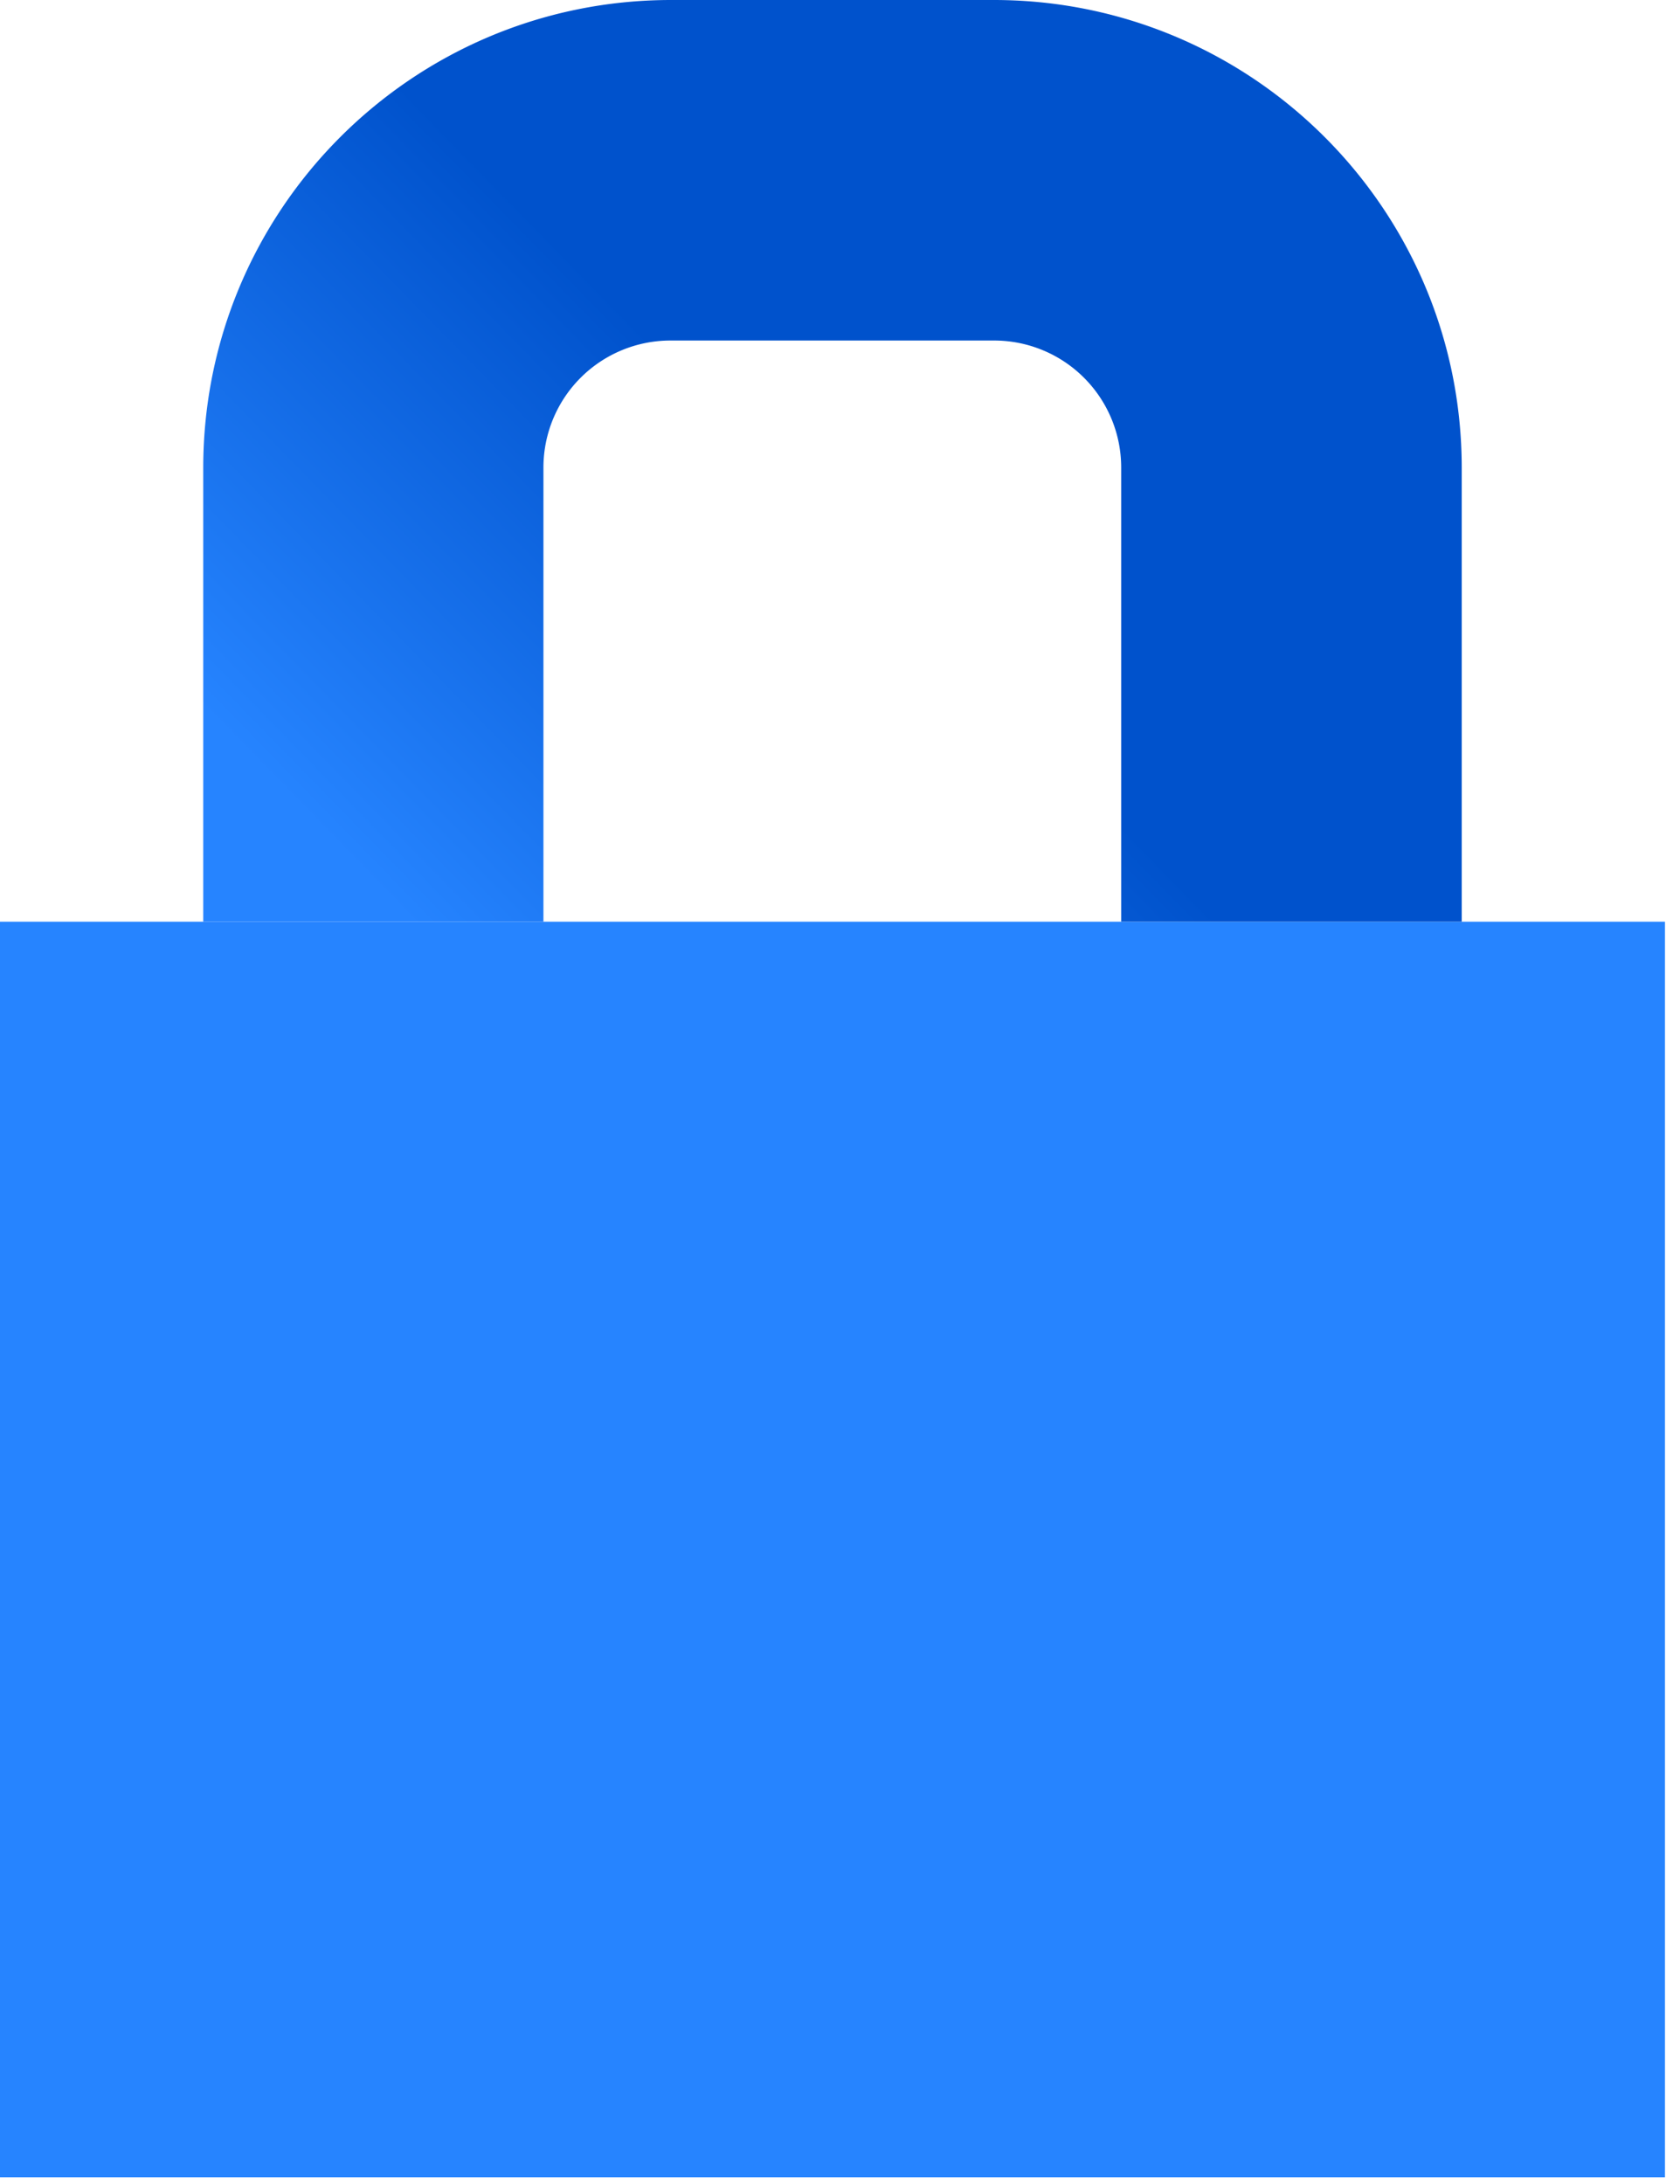 <svg xmlns="http://www.w3.org/2000/svg" viewBox="0 0 40 52"><defs><linearGradient id="a" x1="51.4%" x2="8.7%" y1="59%" y2="89.4%"><stop offset="0%" stop-color="#0052CC"/><stop offset="92%" stop-color="#2380FB"/><stop offset="100%" stop-color="#2684FF"/></linearGradient></defs><g fill="none" fill-rule="nonzero"><path fill="#2684FF" d="M0 21.945h39.642v29.896H0z"/><path fill="url(#a)" d="M12.939 21.945V11.128a3.024 3.024 0 0 1 3.021-3.02h7.714a3.024 3.024 0 0 1 3.021 3.02v10.817h8.108V11.128C34.796 4.985 29.817.007 23.674 0H15.96C9.82.011 4.846 4.988 4.839 11.128v10.817h8.1Z"/></g></svg>